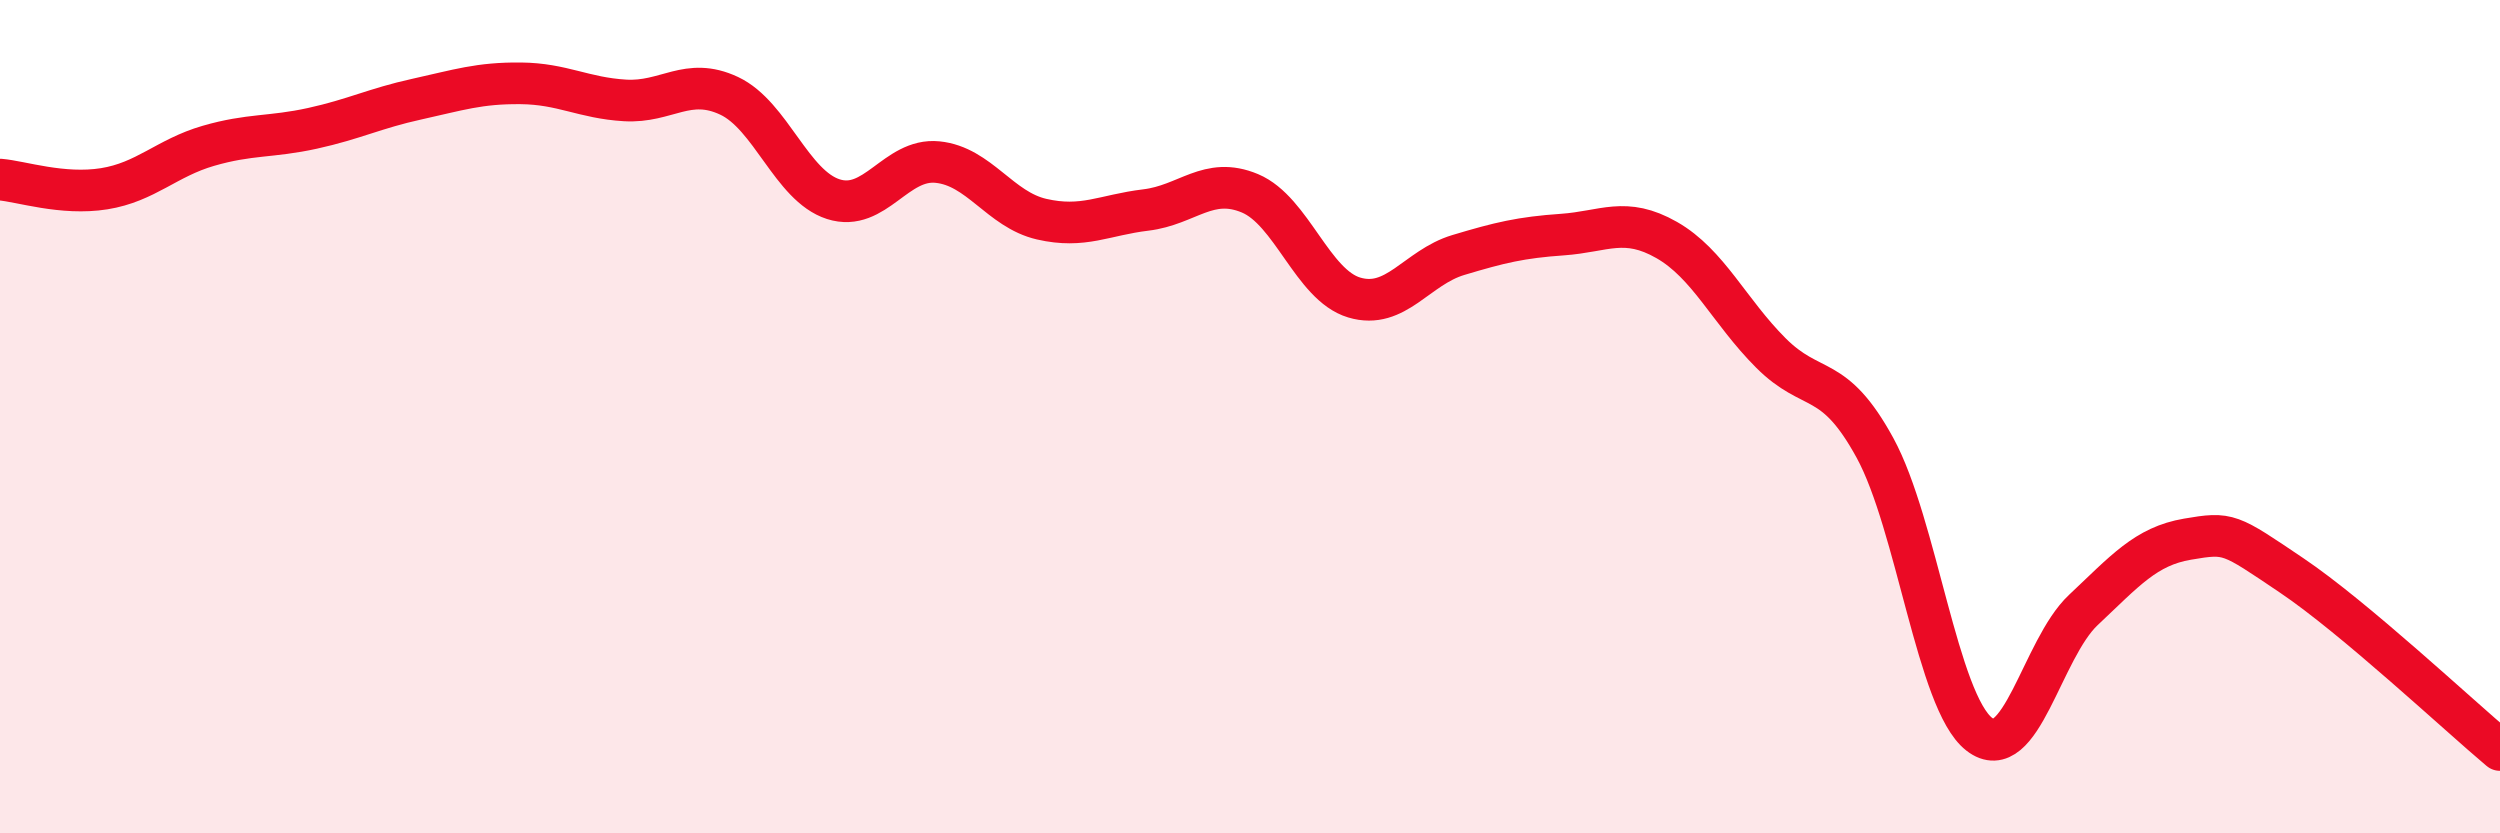 
    <svg width="60" height="20" viewBox="0 0 60 20" xmlns="http://www.w3.org/2000/svg">
      <path
        d="M 0,4.31 C 0.5,4.35 1.5,4.69 2.5,4.53 C 3.5,4.37 4,3.79 5,3.5 C 6,3.21 6.5,3.3 7.5,3.08 C 8.5,2.86 9,2.6 10,2.38 C 11,2.16 11.5,1.99 12.5,2 C 13.5,2.01 14,2.35 15,2.41 C 16,2.47 16.5,1.83 17.5,2.3 C 18.5,2.77 19,4.46 20,4.78 C 21,5.1 21.5,3.79 22.5,3.89 C 23.5,3.99 24,5.03 25,5.26 C 26,5.49 26.5,5.16 27.5,5.04 C 28.5,4.92 29,4.22 30,4.64 C 31,5.06 31.5,6.84 32.5,7.14 C 33.5,7.44 34,6.42 35,6.12 C 36,5.82 36.5,5.7 37.5,5.63 C 38.5,5.56 39,5.19 40,5.76 C 41,6.33 41.5,7.47 42.5,8.47 C 43.5,9.47 44,8.92 45,10.75 C 46,12.58 46.5,16.84 47.5,17.62 C 48.5,18.4 49,15.58 50,14.64 C 51,13.7 51.5,13.11 52.5,12.94 C 53.5,12.77 53.5,12.8 55,13.81 C 56.5,14.82 59,17.16 60,18L60 20L0 20Z"
        fill="#EB0A25"
        opacity="0.1"
        stroke-linecap="round"
        stroke-linejoin="round"
      />
      <path
        d="M 0,4.31 C 0.5,4.35 1.5,4.69 2.5,4.53 C 3.5,4.37 4,3.79 5,3.5 C 6,3.21 6.5,3.3 7.5,3.08 C 8.5,2.86 9,2.6 10,2.38 C 11,2.16 11.5,1.99 12.5,2 C 13.5,2.01 14,2.35 15,2.41 C 16,2.47 16.5,1.83 17.5,2.3 C 18.5,2.77 19,4.46 20,4.78 C 21,5.1 21.5,3.79 22.5,3.89 C 23.5,3.99 24,5.03 25,5.26 C 26,5.49 26.5,5.16 27.5,5.04 C 28.5,4.92 29,4.22 30,4.64 C 31,5.06 31.5,6.84 32.5,7.14 C 33.5,7.44 34,6.42 35,6.12 C 36,5.82 36.5,5.7 37.5,5.63 C 38.5,5.56 39,5.19 40,5.76 C 41,6.33 41.5,7.47 42.5,8.47 C 43.5,9.47 44,8.92 45,10.75 C 46,12.58 46.5,16.84 47.5,17.62 C 48.5,18.4 49,15.58 50,14.64 C 51,13.7 51.5,13.11 52.5,12.94 C 53.5,12.77 53.5,12.8 55,13.81 C 56.5,14.82 59,17.16 60,18"
        stroke="#EB0A25"
        stroke-width="1"
        fill="none"
        stroke-linecap="round"
        stroke-linejoin="round"
      />
    </svg>
  